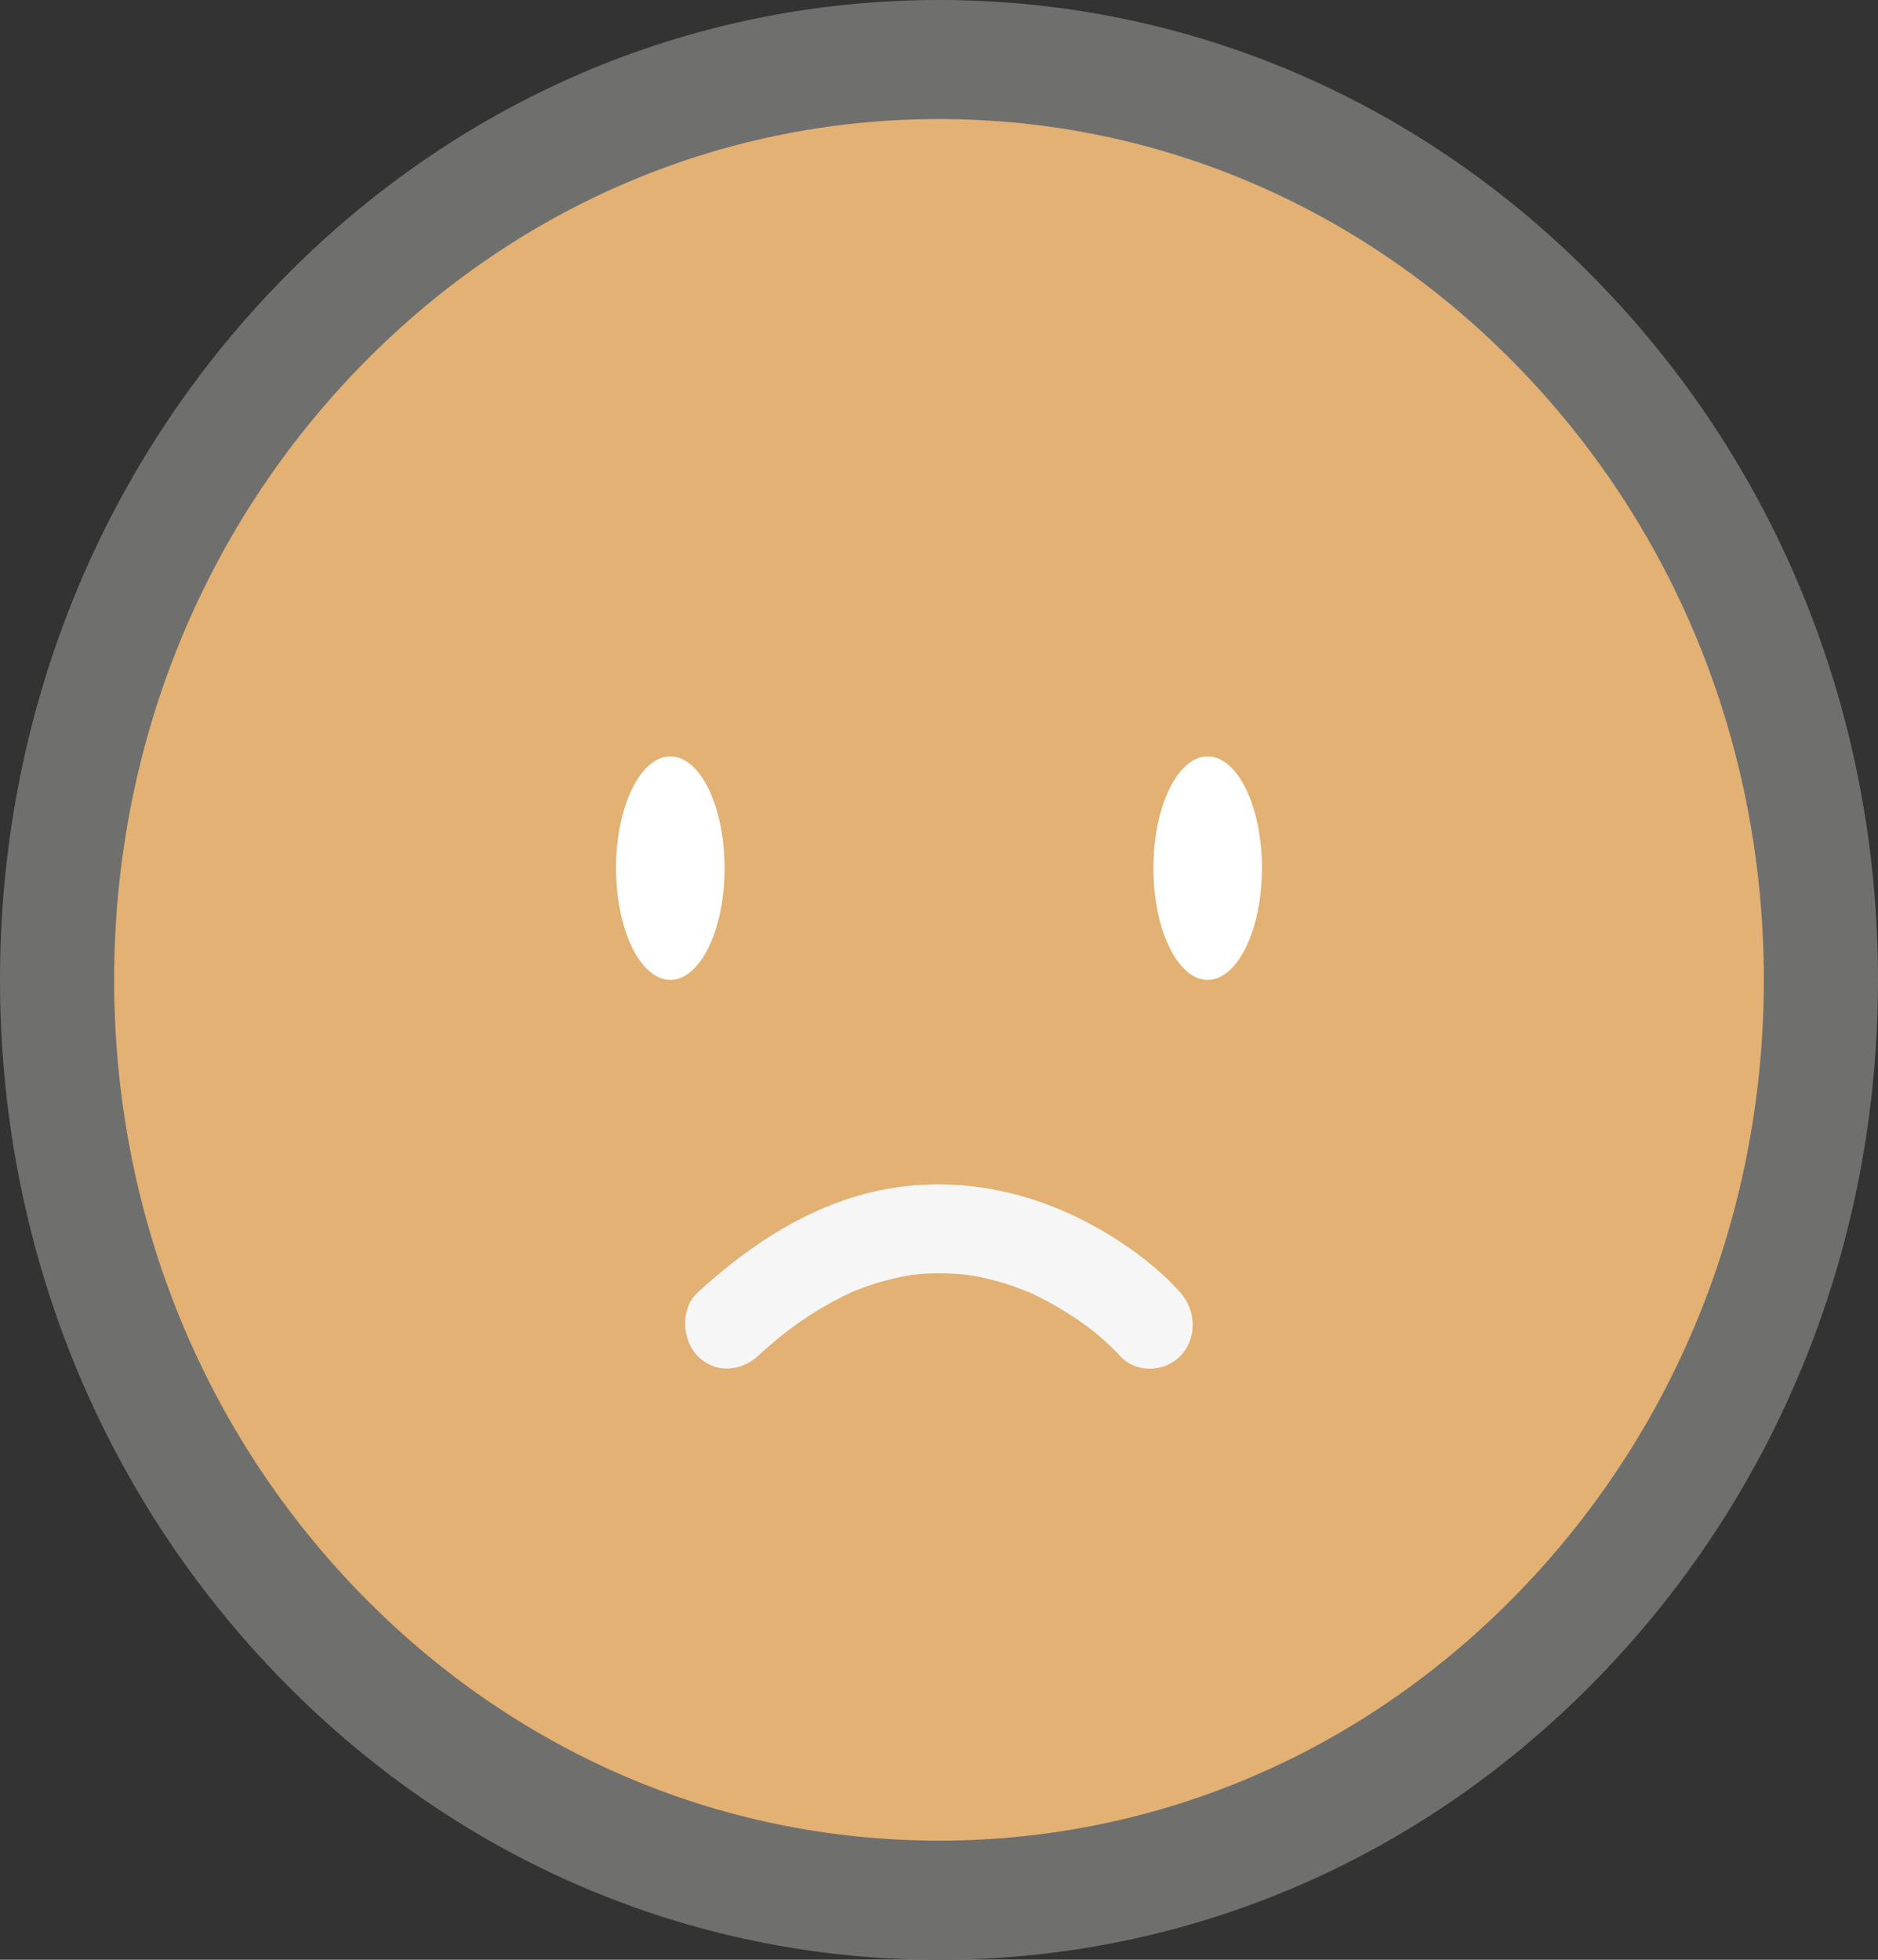 <svg width="23" height="24" viewBox="0 0 23 24" fill="none" xmlns="http://www.w3.org/2000/svg">
<rect x="0" y="0" width="23" height="24" fill="#333333" stroke="none"/>
<g clip-path="url(#clip0_12_108)">
<path d="M11.5 23.27C17.465 23.27 22.301 18.224 22.301 12C22.301 5.775 17.465 0.729 11.5 0.729C5.535 0.729 0.699 5.775 0.699 12C0.699 18.224 5.535 23.27 11.5 23.27Z" fill="#E2B173"/>
<path d="M11.5 24C8.428 24 5.54 22.752 3.368 20.485C1.196 18.219 0 15.205 0 12C0 8.795 1.196 5.781 3.368 3.515C5.541 1.248 8.428 0 11.5 0C14.572 0 17.46 1.248 19.632 3.515C21.804 5.781 23 8.795 23 12C23 15.206 21.804 18.219 19.632 20.485C17.46 22.752 14.572 24 11.5 24V24ZM11.5 1.458C8.801 1.458 6.264 2.555 4.356 4.546C2.448 6.537 1.398 9.184 1.398 12C1.398 14.815 2.448 17.463 4.356 19.454C6.264 21.445 8.802 22.541 11.5 22.541C14.198 22.541 16.735 21.445 18.643 19.454C20.552 17.463 21.602 14.815 21.602 12C21.602 9.184 20.552 6.537 18.643 4.546C16.735 2.555 14.198 1.458 11.5 1.458Z" fill="#6F6F6E"/>
<path d="M14.79 12C15.157 12 15.455 11.387 15.455 10.631C15.455 9.875 15.157 9.263 14.79 9.263C14.424 9.263 14.126 9.875 14.126 10.631C14.126 11.387 14.424 12 14.79 12Z" fill="white"/>
<path d="M8.21 12C8.576 12 8.874 11.387 8.874 10.631C8.874 9.875 8.576 9.263 8.21 9.263C7.843 9.263 7.545 9.875 7.545 10.631C7.545 11.387 7.843 12 8.21 12Z" fill="white"/>
<path d="M14.458 15.831C14.151 15.487 13.749 15.203 13.351 14.989C12.474 14.518 11.47 14.364 10.511 14.643C9.768 14.858 9.116 15.303 8.542 15.831C8.33 16.026 8.351 16.405 8.542 16.604C8.753 16.824 9.071 16.8 9.284 16.604C9.515 16.391 9.749 16.208 10.02 16.043C10.14 15.97 10.264 15.904 10.39 15.843C10.39 15.843 10.47 15.806 10.424 15.826C10.373 15.849 10.471 15.807 10.482 15.803C10.545 15.779 10.608 15.755 10.672 15.734C10.787 15.696 10.903 15.665 11.02 15.64C11.073 15.628 11.126 15.621 11.179 15.611C11.258 15.594 11.094 15.614 11.173 15.612C11.209 15.611 11.246 15.604 11.283 15.601C11.492 15.585 11.7 15.595 11.909 15.619C11.766 15.602 11.936 15.626 11.965 15.631C12.01 15.64 12.054 15.65 12.098 15.661C12.195 15.684 12.292 15.712 12.387 15.744C12.473 15.774 12.556 15.809 12.64 15.841C12.549 15.806 12.598 15.822 12.658 15.85C12.703 15.872 12.748 15.895 12.793 15.918C12.93 15.99 13.063 16.07 13.191 16.157C13.247 16.196 13.303 16.235 13.357 16.277C13.38 16.294 13.403 16.313 13.427 16.33C13.492 16.379 13.322 16.242 13.411 16.318C13.516 16.408 13.623 16.5 13.716 16.604C13.909 16.82 14.263 16.808 14.457 16.604C14.664 16.389 14.651 16.048 14.457 15.831L14.458 15.831Z" fill="#F6F6F6"/>
</g>
<defs>
<clipPath id="clip0_12_108">
<rect width="23" height="24" fill="white"/>
</clipPath>
</defs>
</svg>
